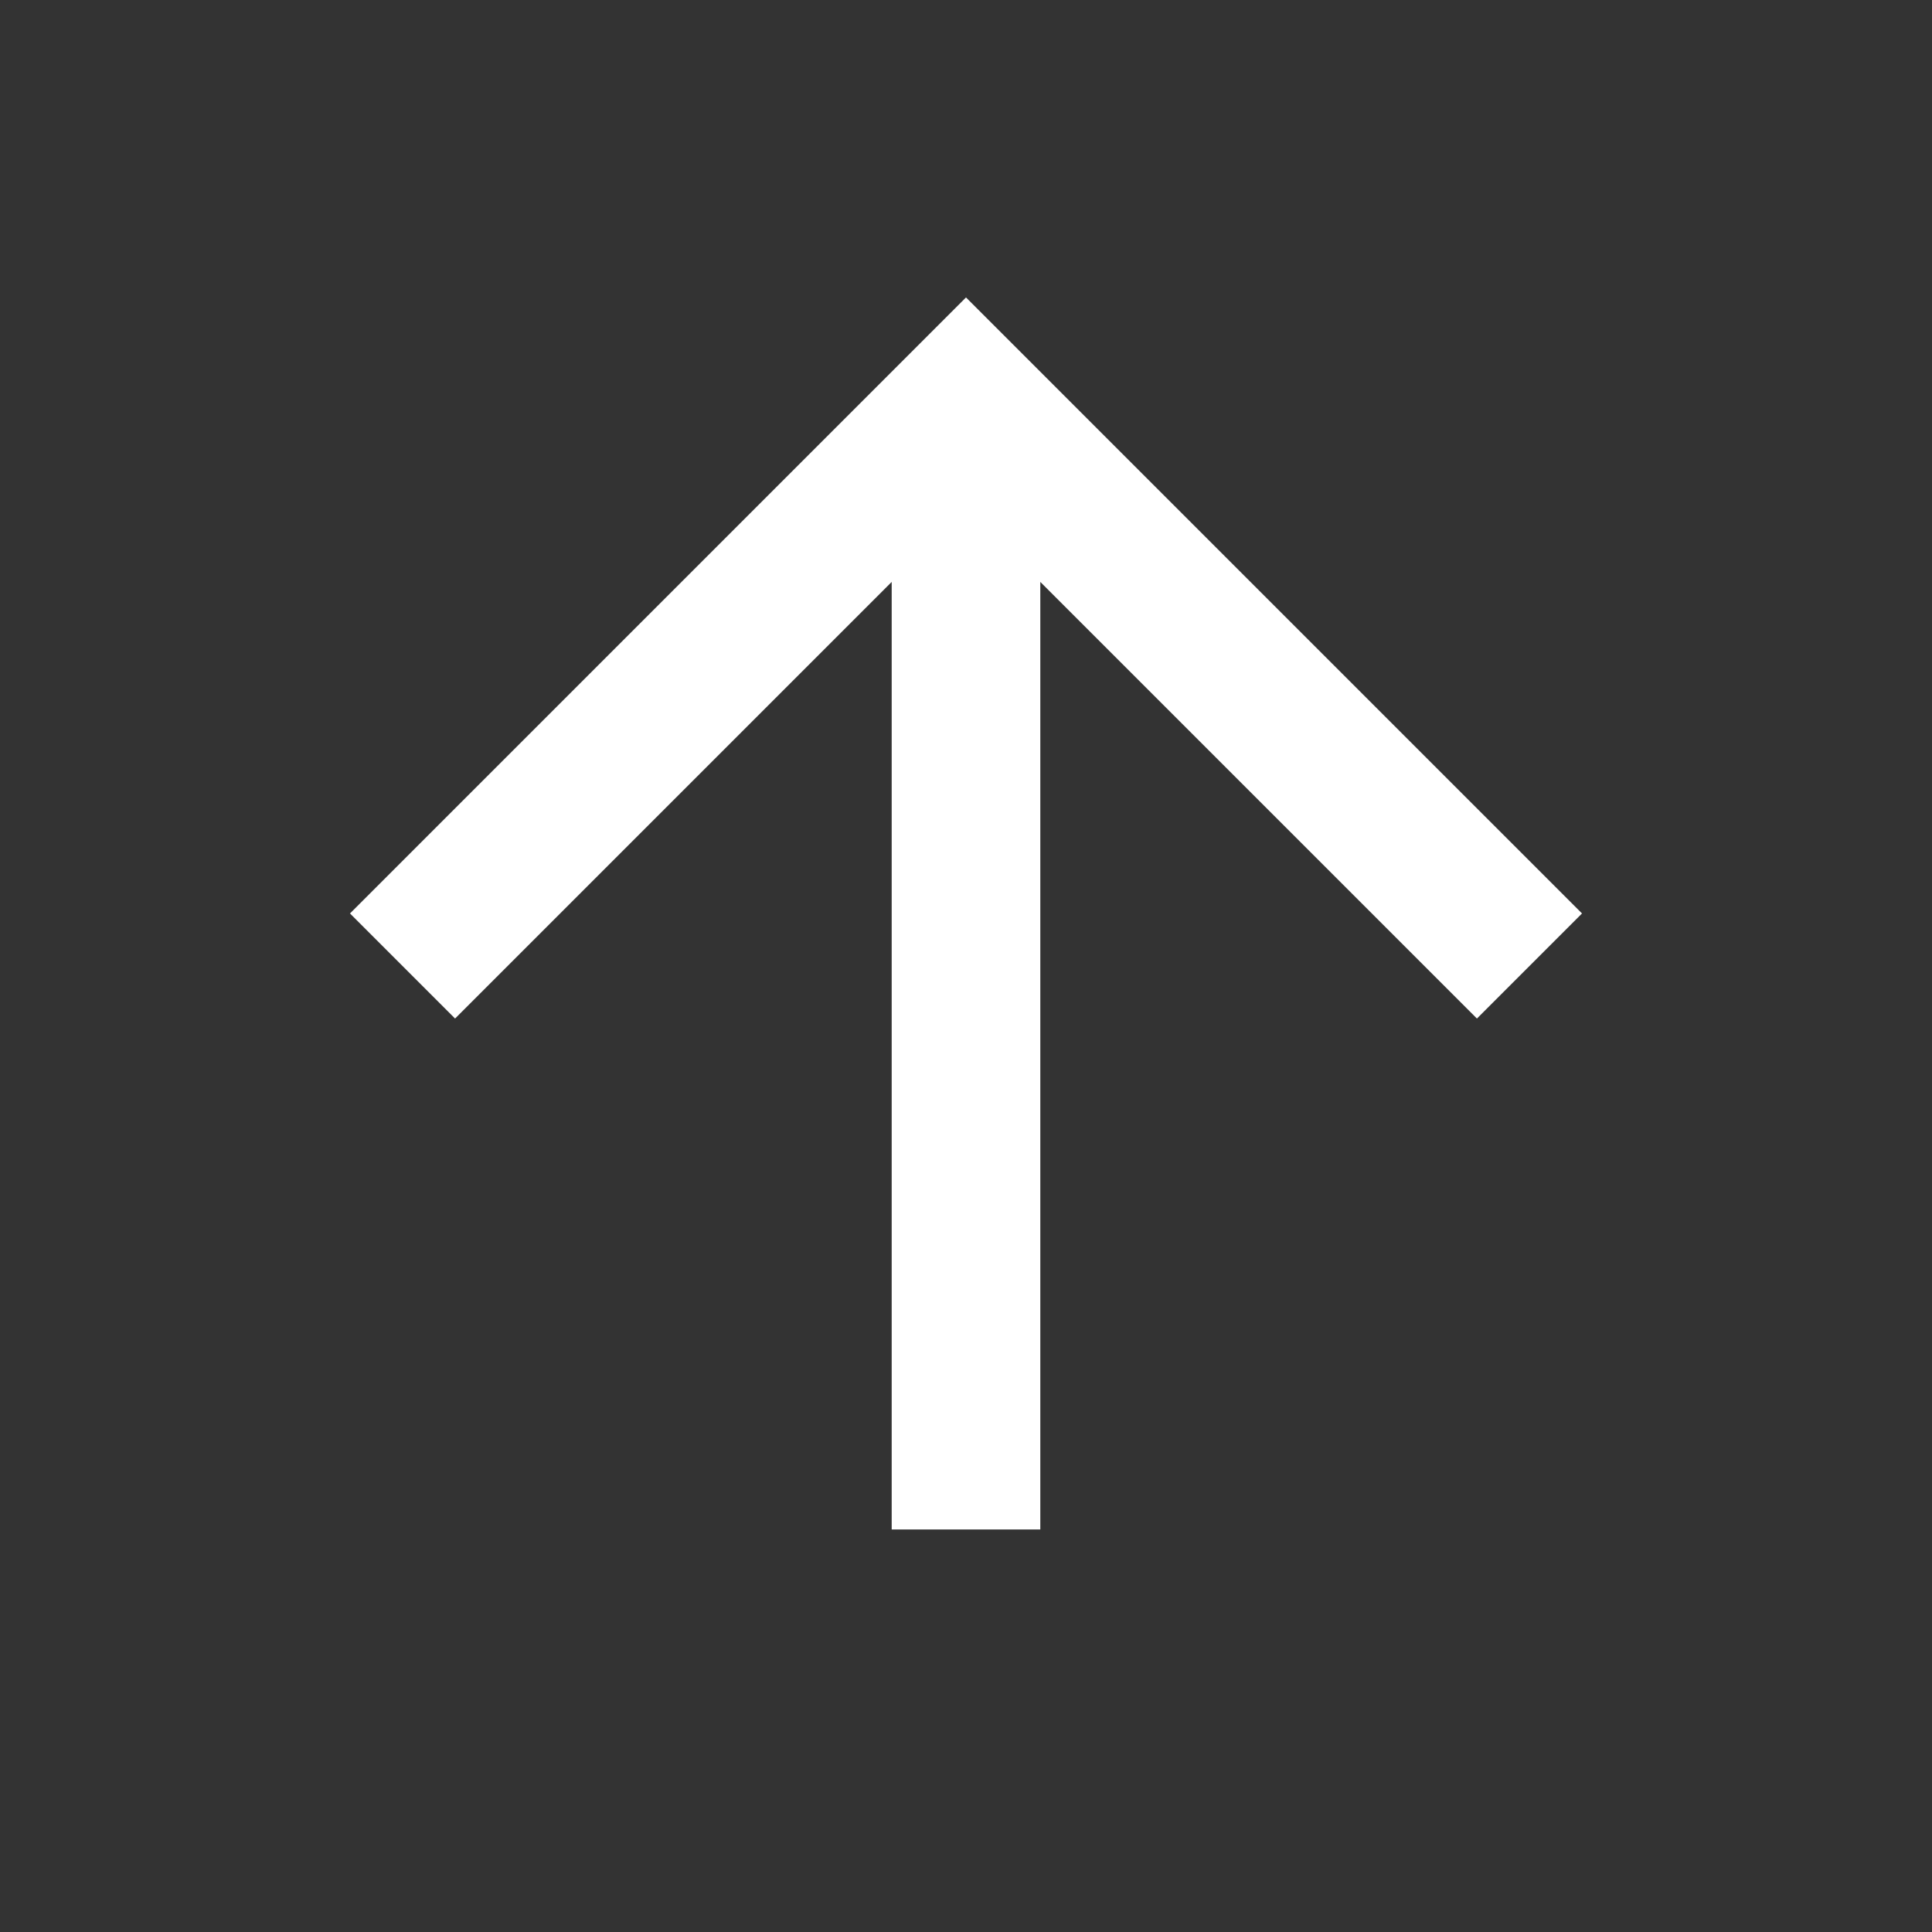 <svg width="26" height="26" viewBox="0 0 26 26" fill="none" xmlns="http://www.w3.org/2000/svg">
<rect x="0" y="0" width="26" height="26" fill="#333333" stroke="none"/>
<path d="M5.417 13L13 5.417L20.583 13M13 20.583V6.5V20.583Z" stroke="white" stroke-width="2"/>
</svg>
